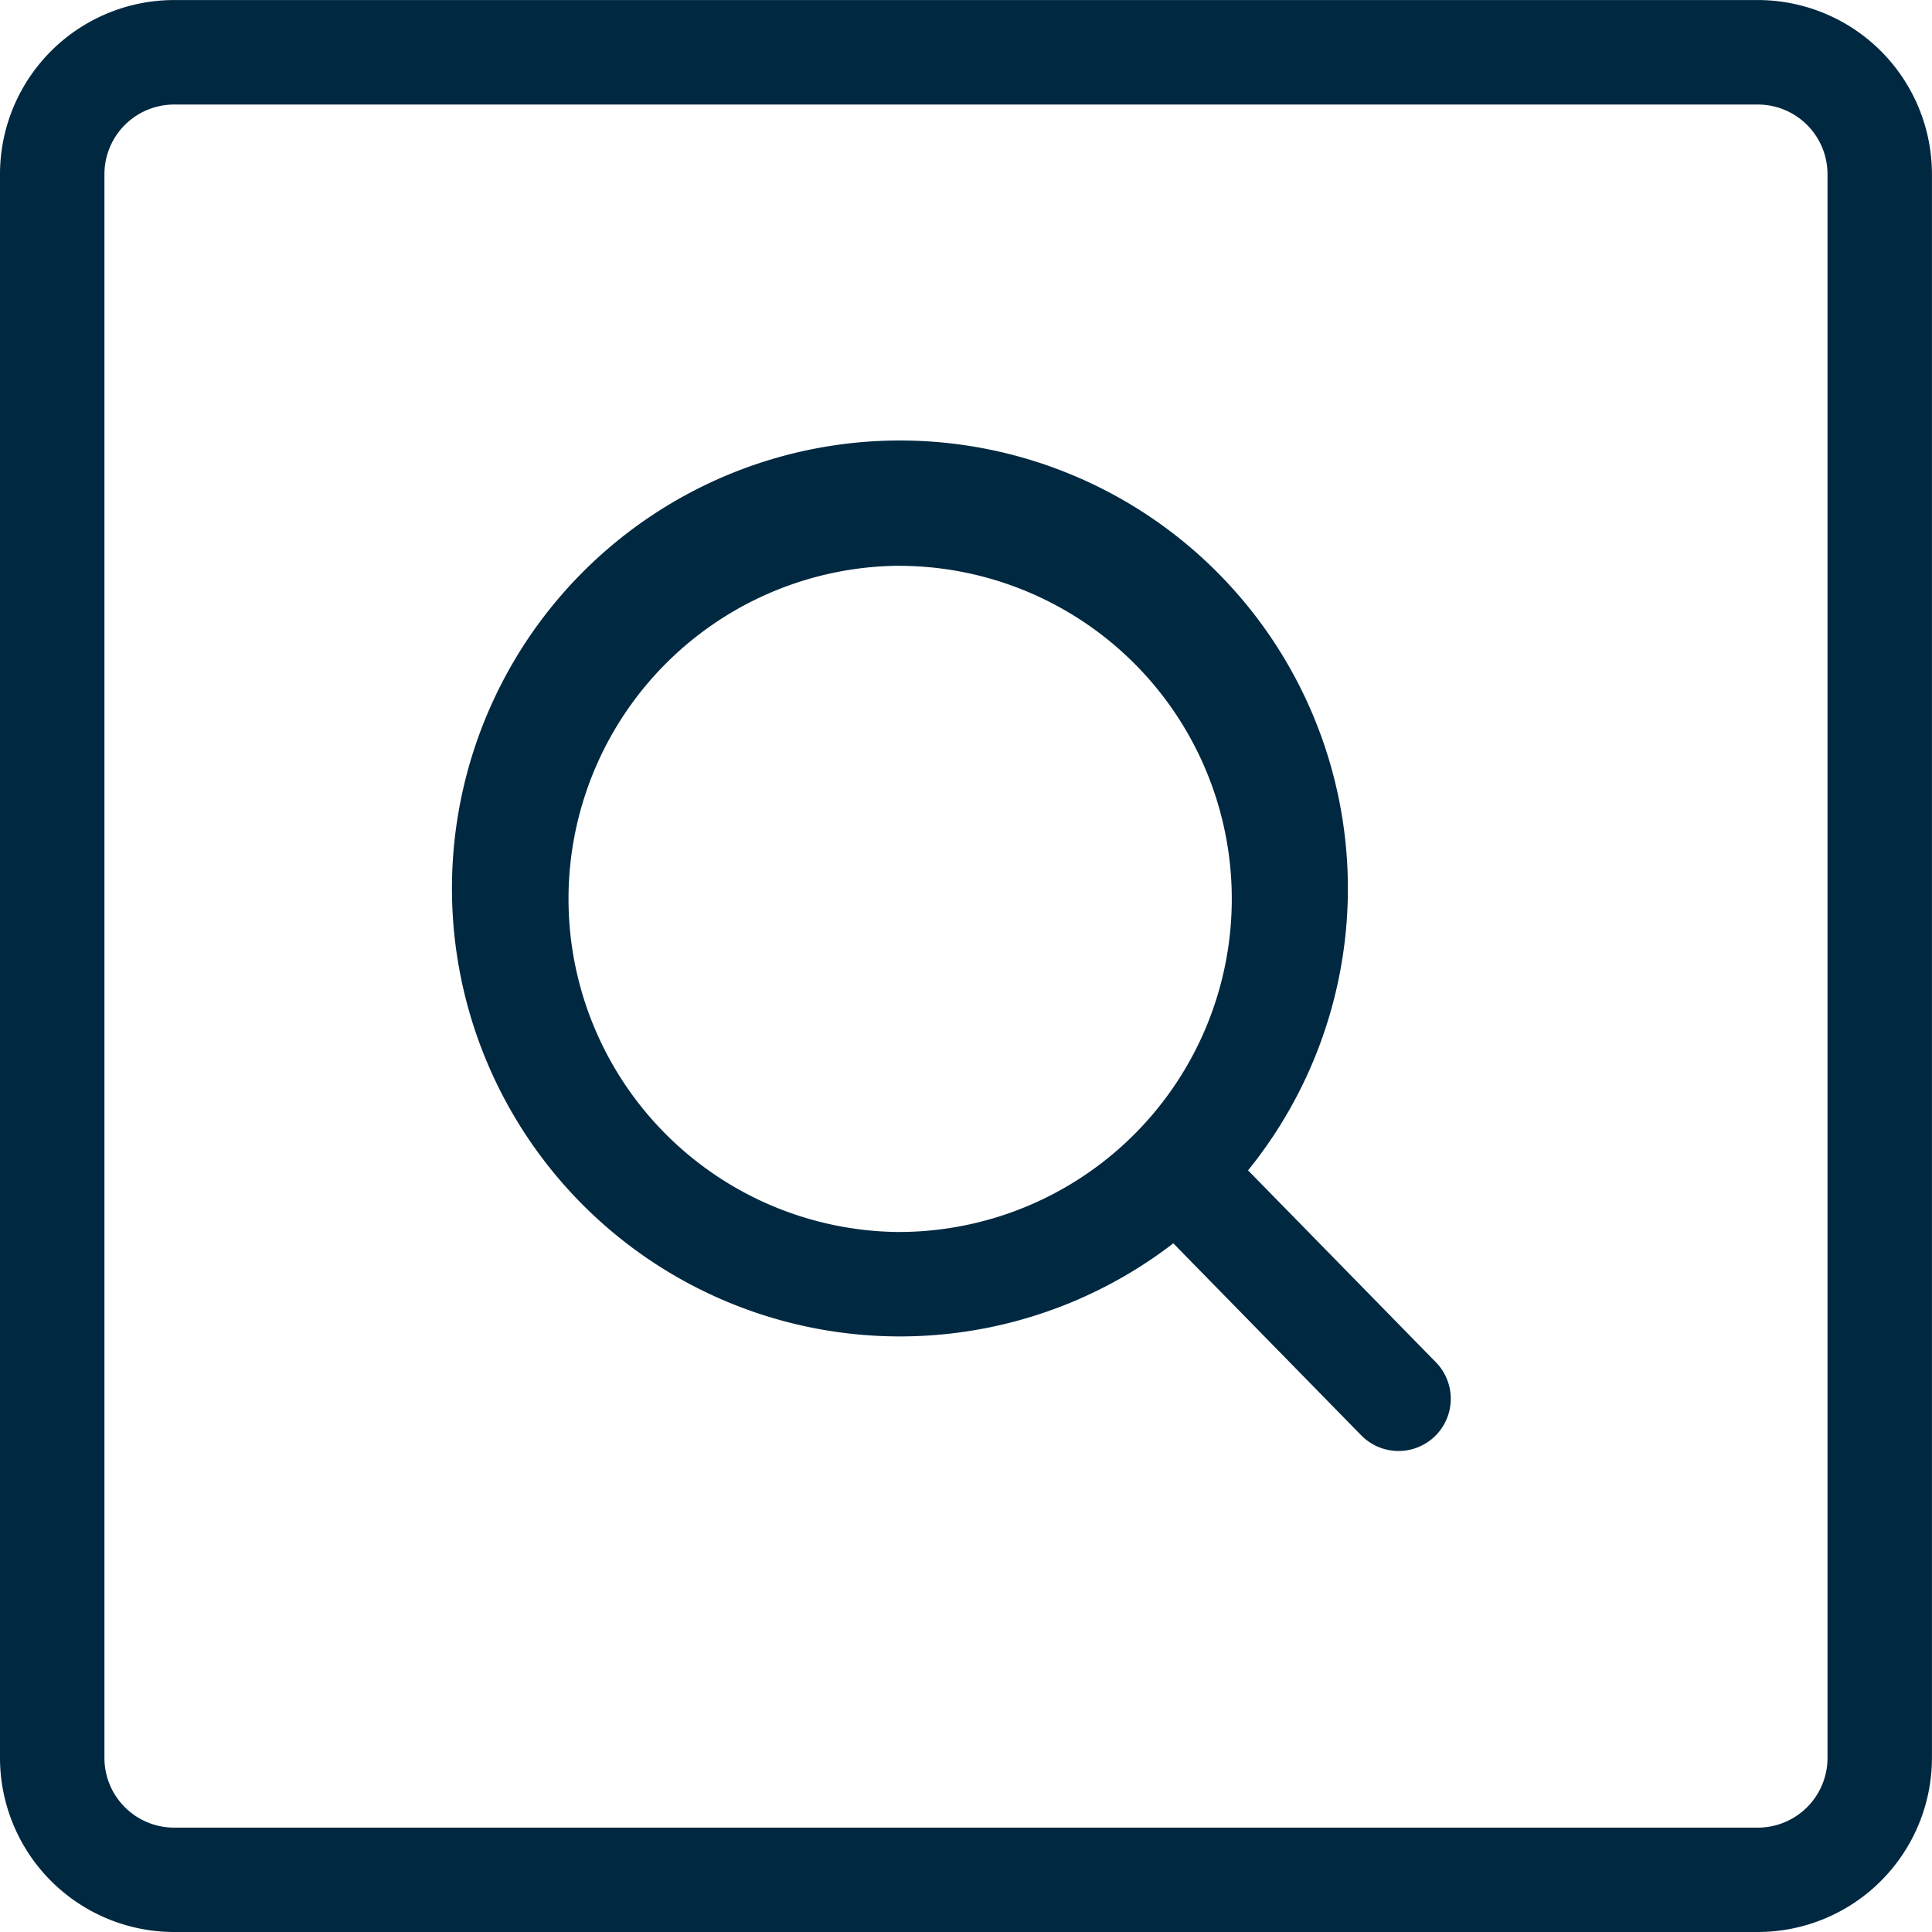 <svg xmlns="http://www.w3.org/2000/svg" width="37" height="37" viewBox="0 0 37 37">
  <g id="seo" transform="translate(-3325 656.723)">
    <g id="Group_8113" data-name="Group 8113" transform="translate(3326 -655.722)">
      <g id="Interface-Essential_Search_search-square" data-name="Interface-Essential / Search / search-square" transform="translate(0 0)">
        <g id="Group_341" data-name="Group 341">
          <g id="search-square">
            <path id="Rectangle-path_96" data-name="Rectangle-path 96" d="M450.088,3438.75h30.333a3.337,3.337,0,0,1,3.333,3.333v30.333a3.337,3.337,0,0,1-3.333,3.333H450.088a3.337,3.337,0,0,1-3.333-3.333v-30.333A3.337,3.337,0,0,1,450.088,3438.75Zm30.333,35a1.335,1.335,0,0,0,1.333-1.333v-30.333a1.335,1.335,0,0,0-1.333-1.333H450.088a1.335,1.335,0,0,0-1.333,1.333v30.333a1.335,1.335,0,0,0,1.333,1.333Z" transform="translate(-447.755 -3439.75)" fill="#002840"/>
            <path id="Oval_209" data-name="Oval 209" d="M461.134,3461.51h0a8.579,8.579,0,1,1,.047,0Zm0-14.759a6.38,6.38,0,0,0-.041,12.759h.041a6.379,6.379,0,1,0,0-12.758Z" transform="translate(-444.923 -3436.917)" fill="#002840"/>
            <path id="Shape_1556" data-name="Shape 1556" d="M465.433,3458.519a1,1,0,0,1-.715-.3l-4.209-4.3a1,1,0,0,1,1.429-1.4l4.209,4.3a1,1,0,0,1-.714,1.7Z" transform="translate(-439.649 -3431.732)" fill="#002840"/>
          </g>
        </g>
      </g>
    </g>
  </g>
</svg>
